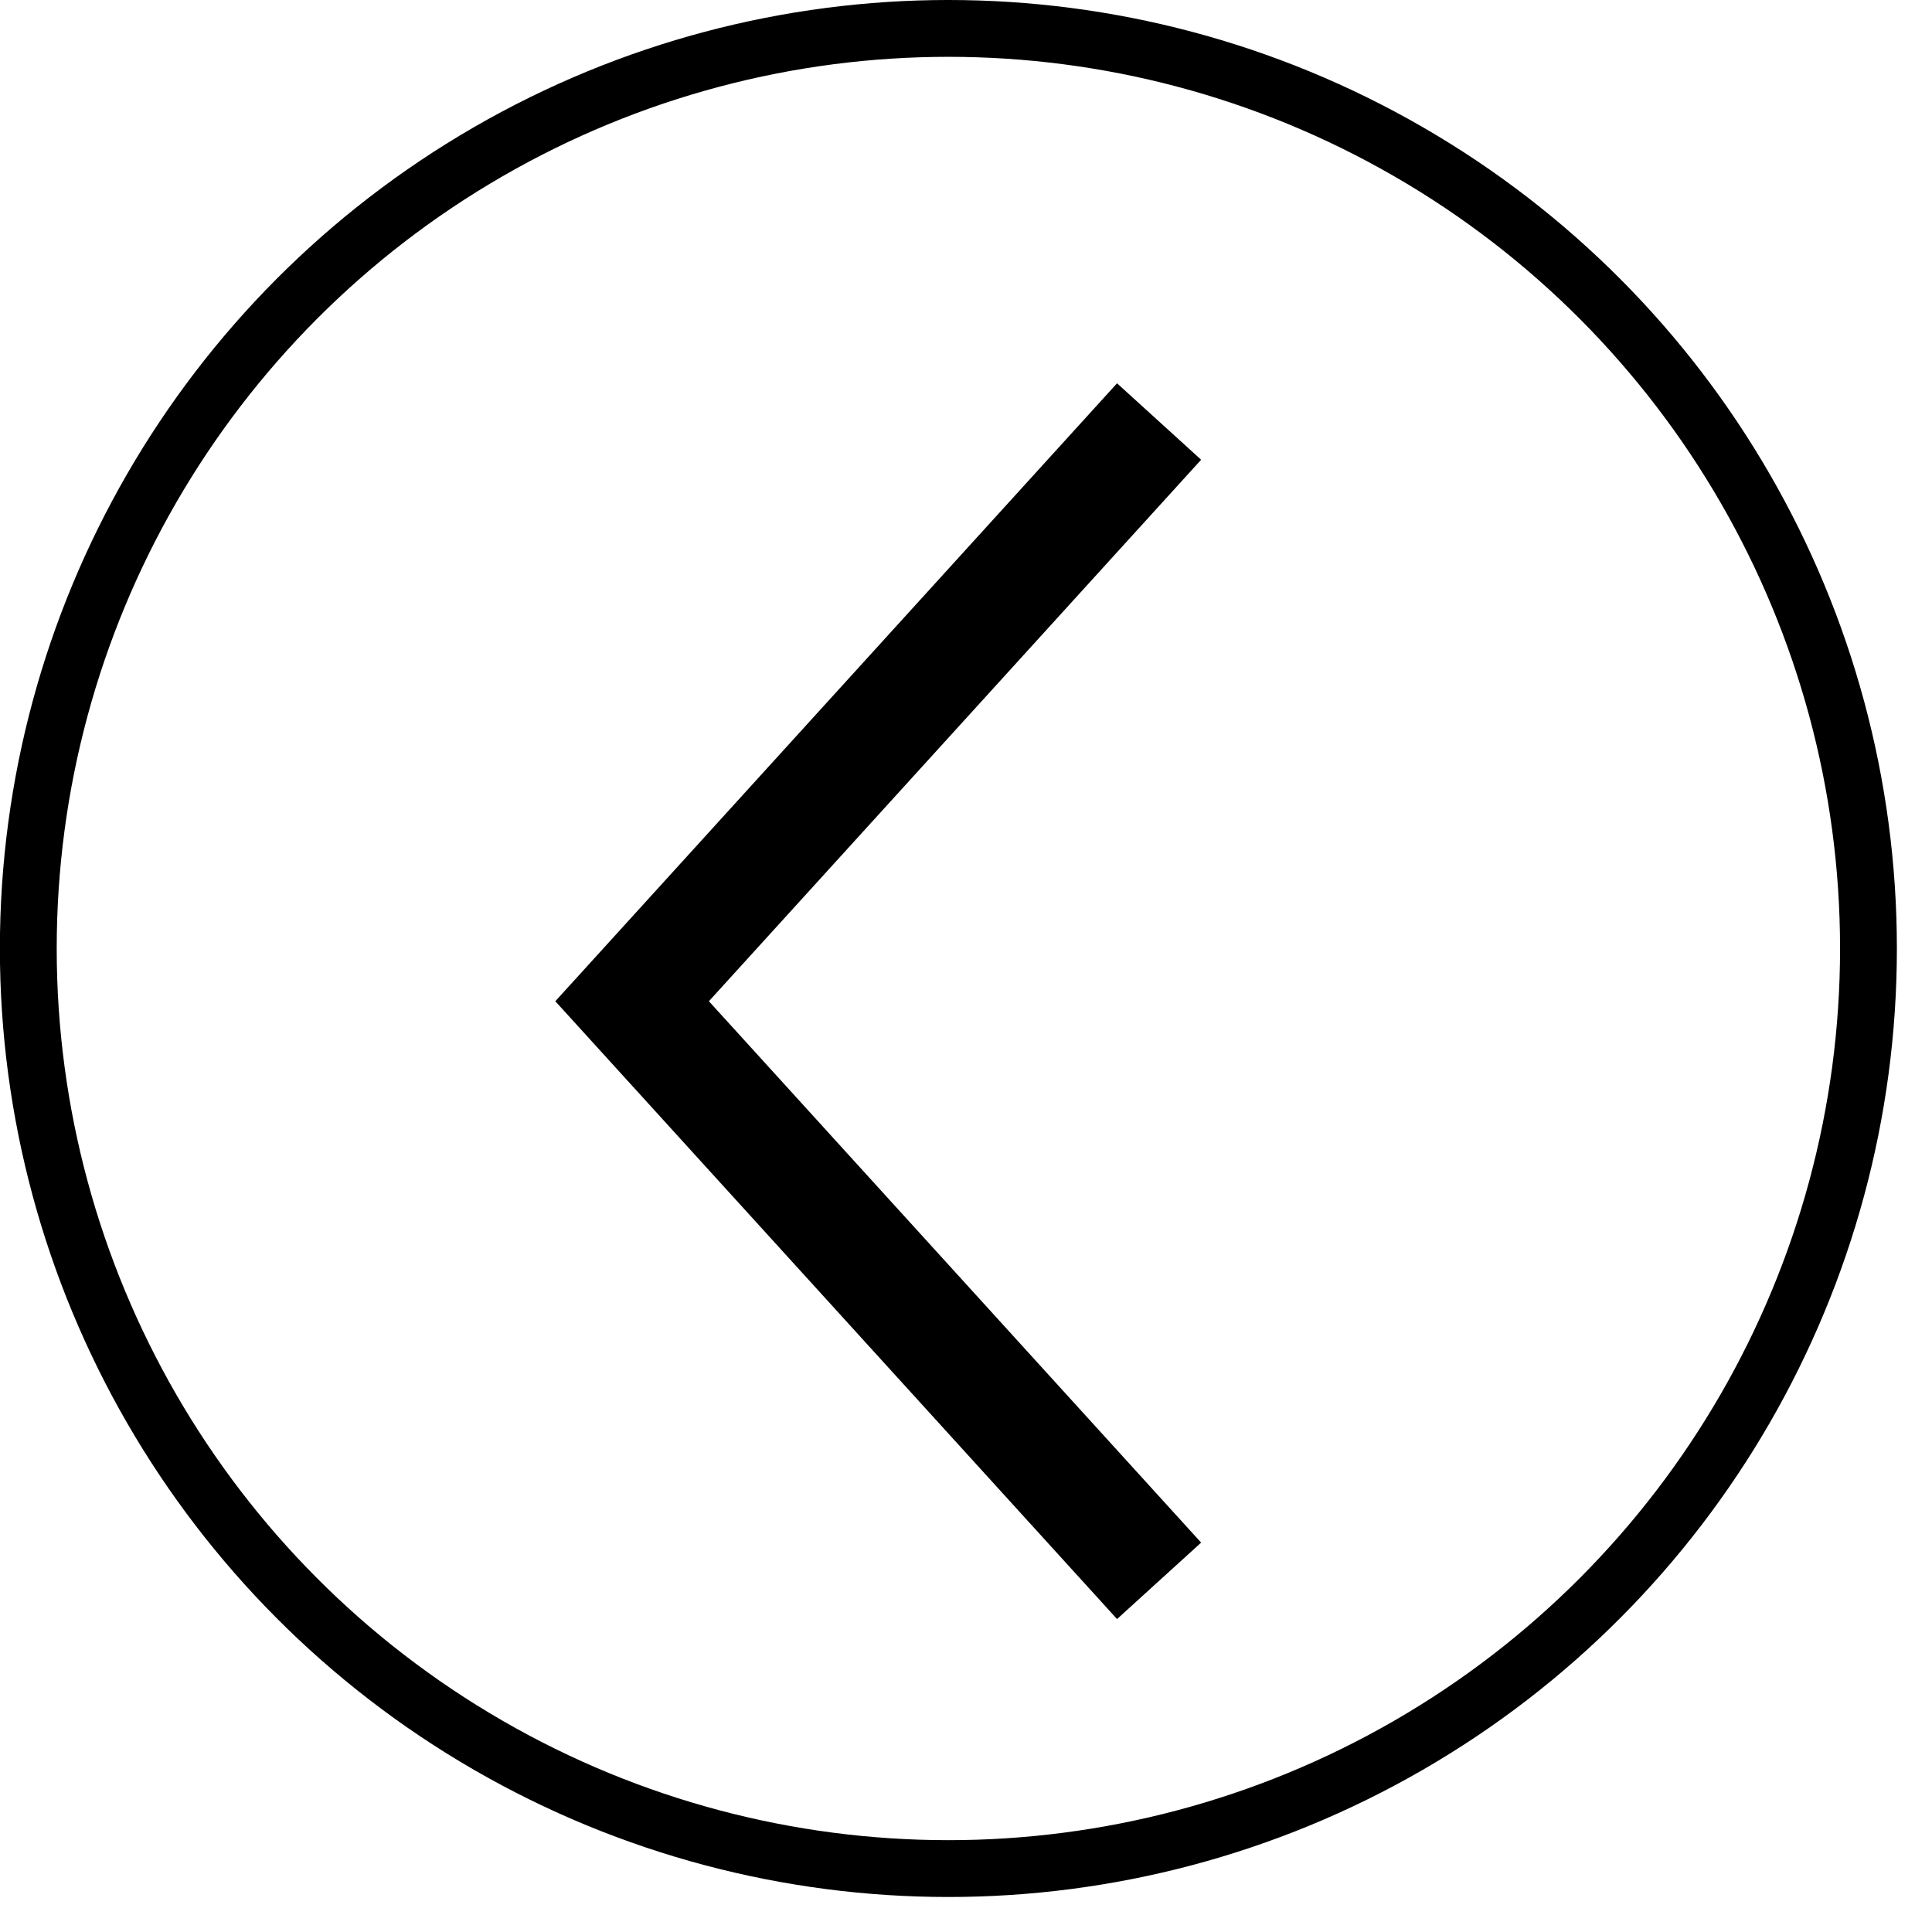 <?xml version="1.0" encoding="UTF-8"?> <svg xmlns="http://www.w3.org/2000/svg" width="17" height="17" viewBox="0 0 17 17" fill="none"><circle cx="8.345" cy="8.346" r="8.096" transform="rotate(180 8.345 8.346)" stroke="black" stroke-width="0.5"></circle><path d="M10.199 13.91L5.562 8.81L10.199 3.709" stroke="black"></path></svg> 